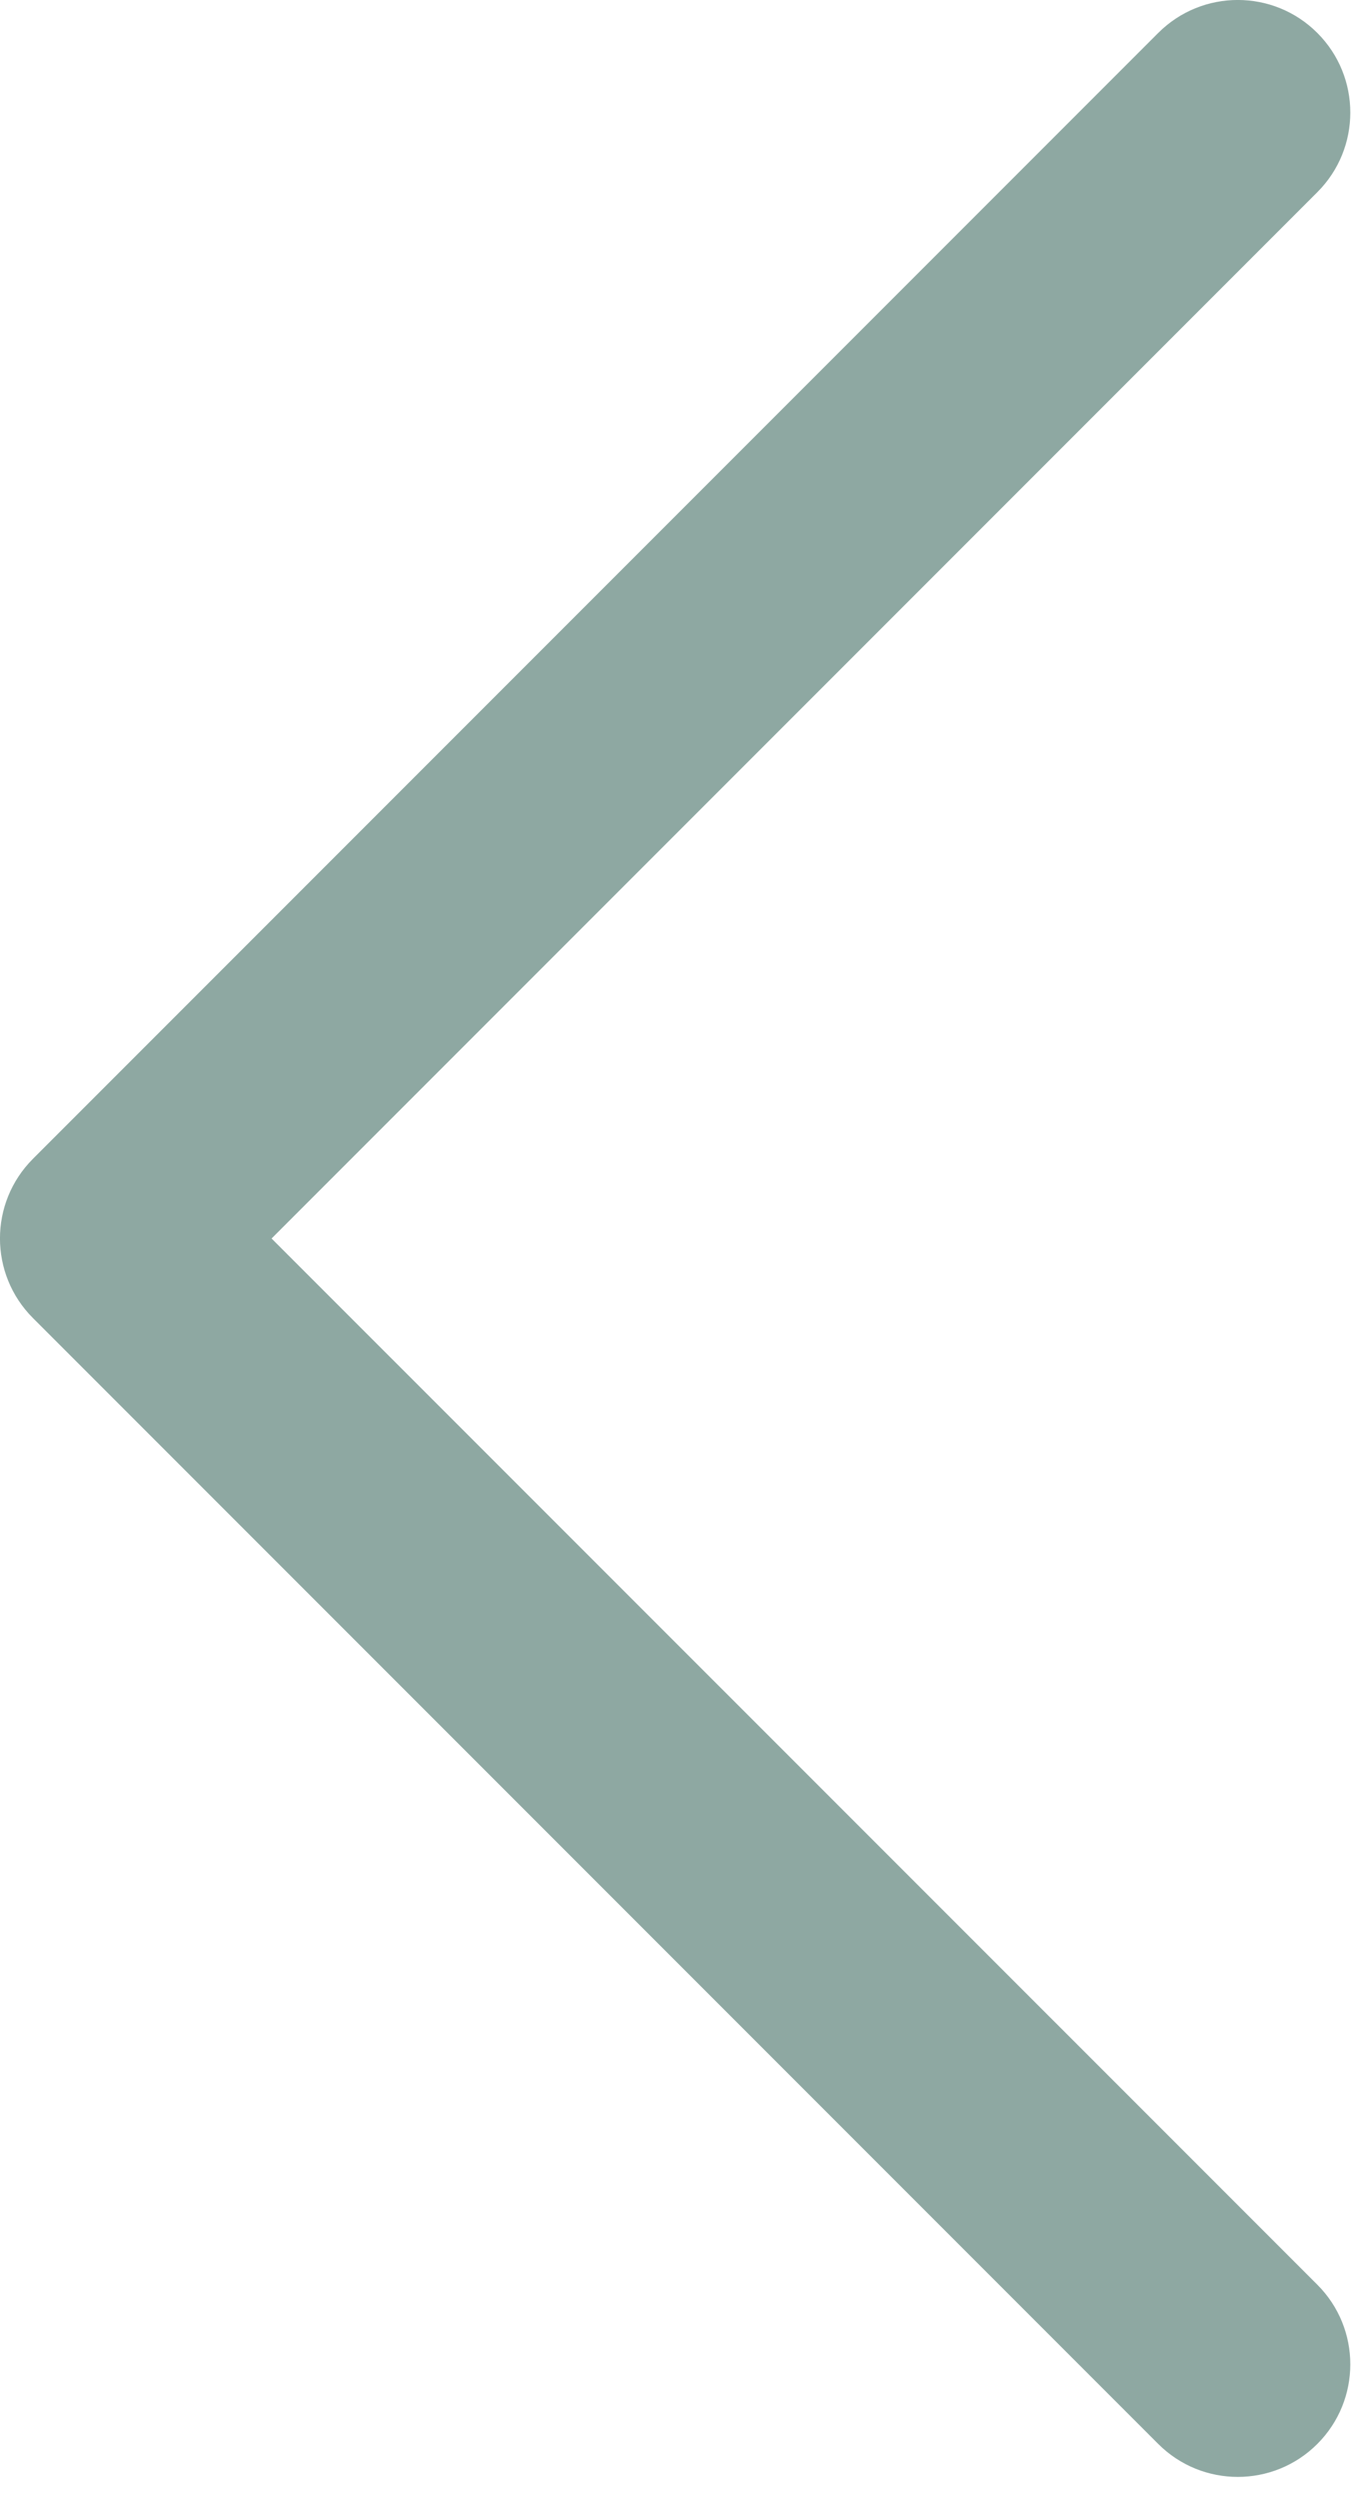 <svg width="12" height="22" viewBox="0 0 12 22" fill="none" xmlns="http://www.w3.org/2000/svg">
<path fill-rule="evenodd" clip-rule="evenodd" d="M11.598 0.29C11.985 0.677 11.985 1.304 11.598 1.691L2.391 10.898L11.598 20.104C11.985 20.491 11.985 21.118 11.598 21.505C11.211 21.892 10.584 21.892 10.197 21.505L0.29 11.598C-0.097 11.211 -0.097 10.584 0.29 10.197L10.197 0.29C10.584 -0.097 11.211 -0.097 11.598 0.29Z" fill="#8EA8A2"/>
</svg>
